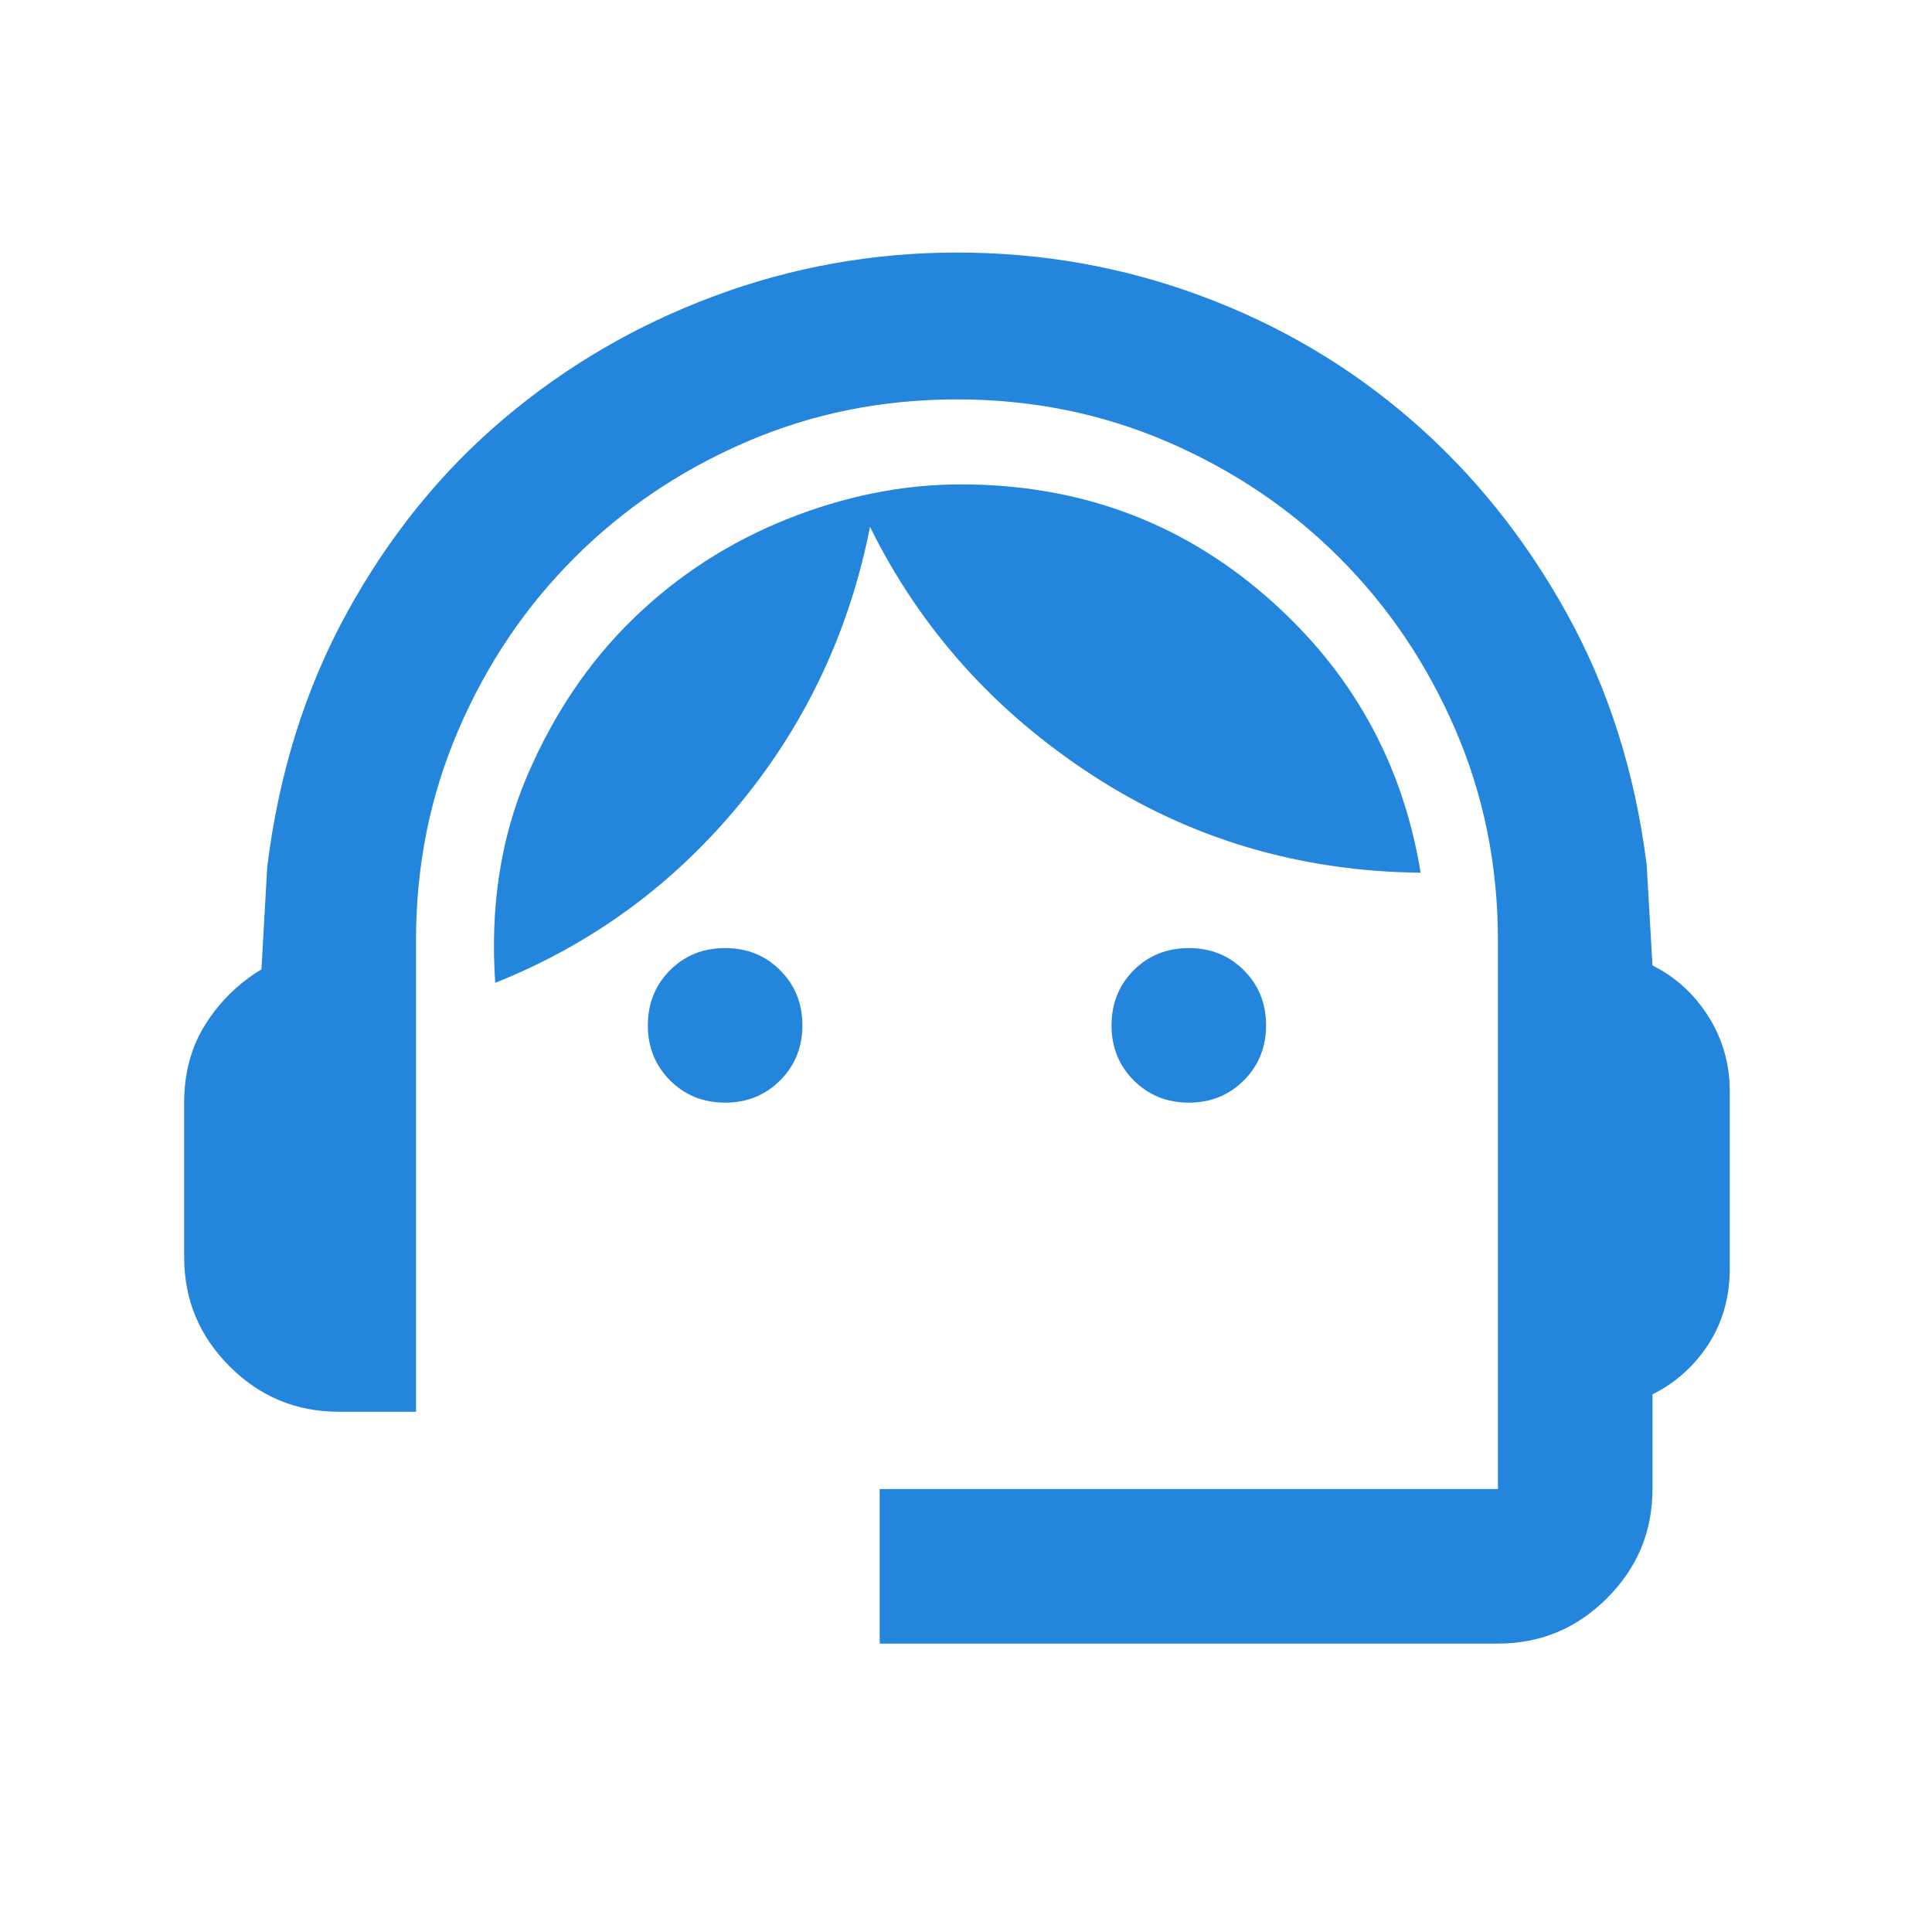 <svg width="25" height="25" viewBox="0 0 25 25" fill="none" xmlns="http://www.w3.org/2000/svg">
<g id="support_agent_FILL0_wght400_GRAD0_opsz24 1">
<path id="Vector" d="M11.383 21.268V19.268H19.383V12.168C19.383 11.201 19.2 10.293 18.833 9.443C18.466 8.593 17.966 7.851 17.333 7.218C16.7 6.584 15.958 6.084 15.108 5.718C14.258 5.351 13.35 5.168 12.383 5.168C11.416 5.168 10.508 5.351 9.658 5.718C8.808 6.084 8.066 6.584 7.433 7.218C6.799 7.851 6.299 8.593 5.933 9.443C5.566 10.293 5.383 11.201 5.383 12.168V18.268H4.383C3.833 18.268 3.362 18.072 2.97 17.68C2.579 17.288 2.383 16.818 2.383 16.268V14.268C2.383 13.884 2.474 13.547 2.658 13.255C2.841 12.963 3.083 12.726 3.383 12.543L3.458 11.218C3.608 10.001 3.954 8.901 4.495 7.918C5.037 6.934 5.712 6.101 6.52 5.418C7.329 4.734 8.237 4.205 9.245 3.83C10.254 3.455 11.3 3.268 12.383 3.268C13.483 3.268 14.537 3.455 15.545 3.83C16.554 4.205 17.458 4.738 18.258 5.43C19.058 6.122 19.729 6.955 20.27 7.93C20.812 8.905 21.158 9.993 21.308 11.193L21.383 12.493C21.683 12.643 21.924 12.863 22.108 13.155C22.291 13.447 22.383 13.768 22.383 14.118V16.418C22.383 16.784 22.291 17.109 22.108 17.393C21.924 17.676 21.683 17.893 21.383 18.043V19.268C21.383 19.818 21.187 20.288 20.795 20.68C20.404 21.072 19.933 21.268 19.383 21.268H11.383ZM9.383 14.268C9.099 14.268 8.862 14.172 8.67 13.98C8.479 13.788 8.383 13.551 8.383 13.268C8.383 12.984 8.479 12.747 8.67 12.555C8.862 12.363 9.099 12.268 9.383 12.268C9.666 12.268 9.904 12.363 10.095 12.555C10.287 12.747 10.383 12.984 10.383 13.268C10.383 13.551 10.287 13.788 10.095 13.98C9.904 14.172 9.666 14.268 9.383 14.268ZM15.383 14.268C15.1 14.268 14.862 14.172 14.67 13.98C14.479 13.788 14.383 13.551 14.383 13.268C14.383 12.984 14.479 12.747 14.67 12.555C14.862 12.363 15.1 12.268 15.383 12.268C15.666 12.268 15.904 12.363 16.095 12.555C16.287 12.747 16.383 12.984 16.383 13.268C16.383 13.551 16.287 13.788 16.095 13.98C15.904 14.172 15.666 14.268 15.383 14.268ZM6.408 12.718C6.341 11.734 6.479 10.843 6.82 10.043C7.162 9.243 7.62 8.563 8.195 8.005C8.77 7.447 9.433 7.018 10.183 6.718C10.933 6.418 11.683 6.268 12.433 6.268C13.95 6.268 15.262 6.747 16.37 7.705C17.479 8.663 18.149 9.859 18.383 11.293C16.816 11.276 15.399 10.855 14.133 10.03C12.866 9.205 11.908 8.134 11.258 6.818C10.991 8.168 10.429 9.363 9.57 10.405C8.712 11.447 7.658 12.218 6.408 12.718Z" fill="#2485DC"/>
</g>
</svg>
